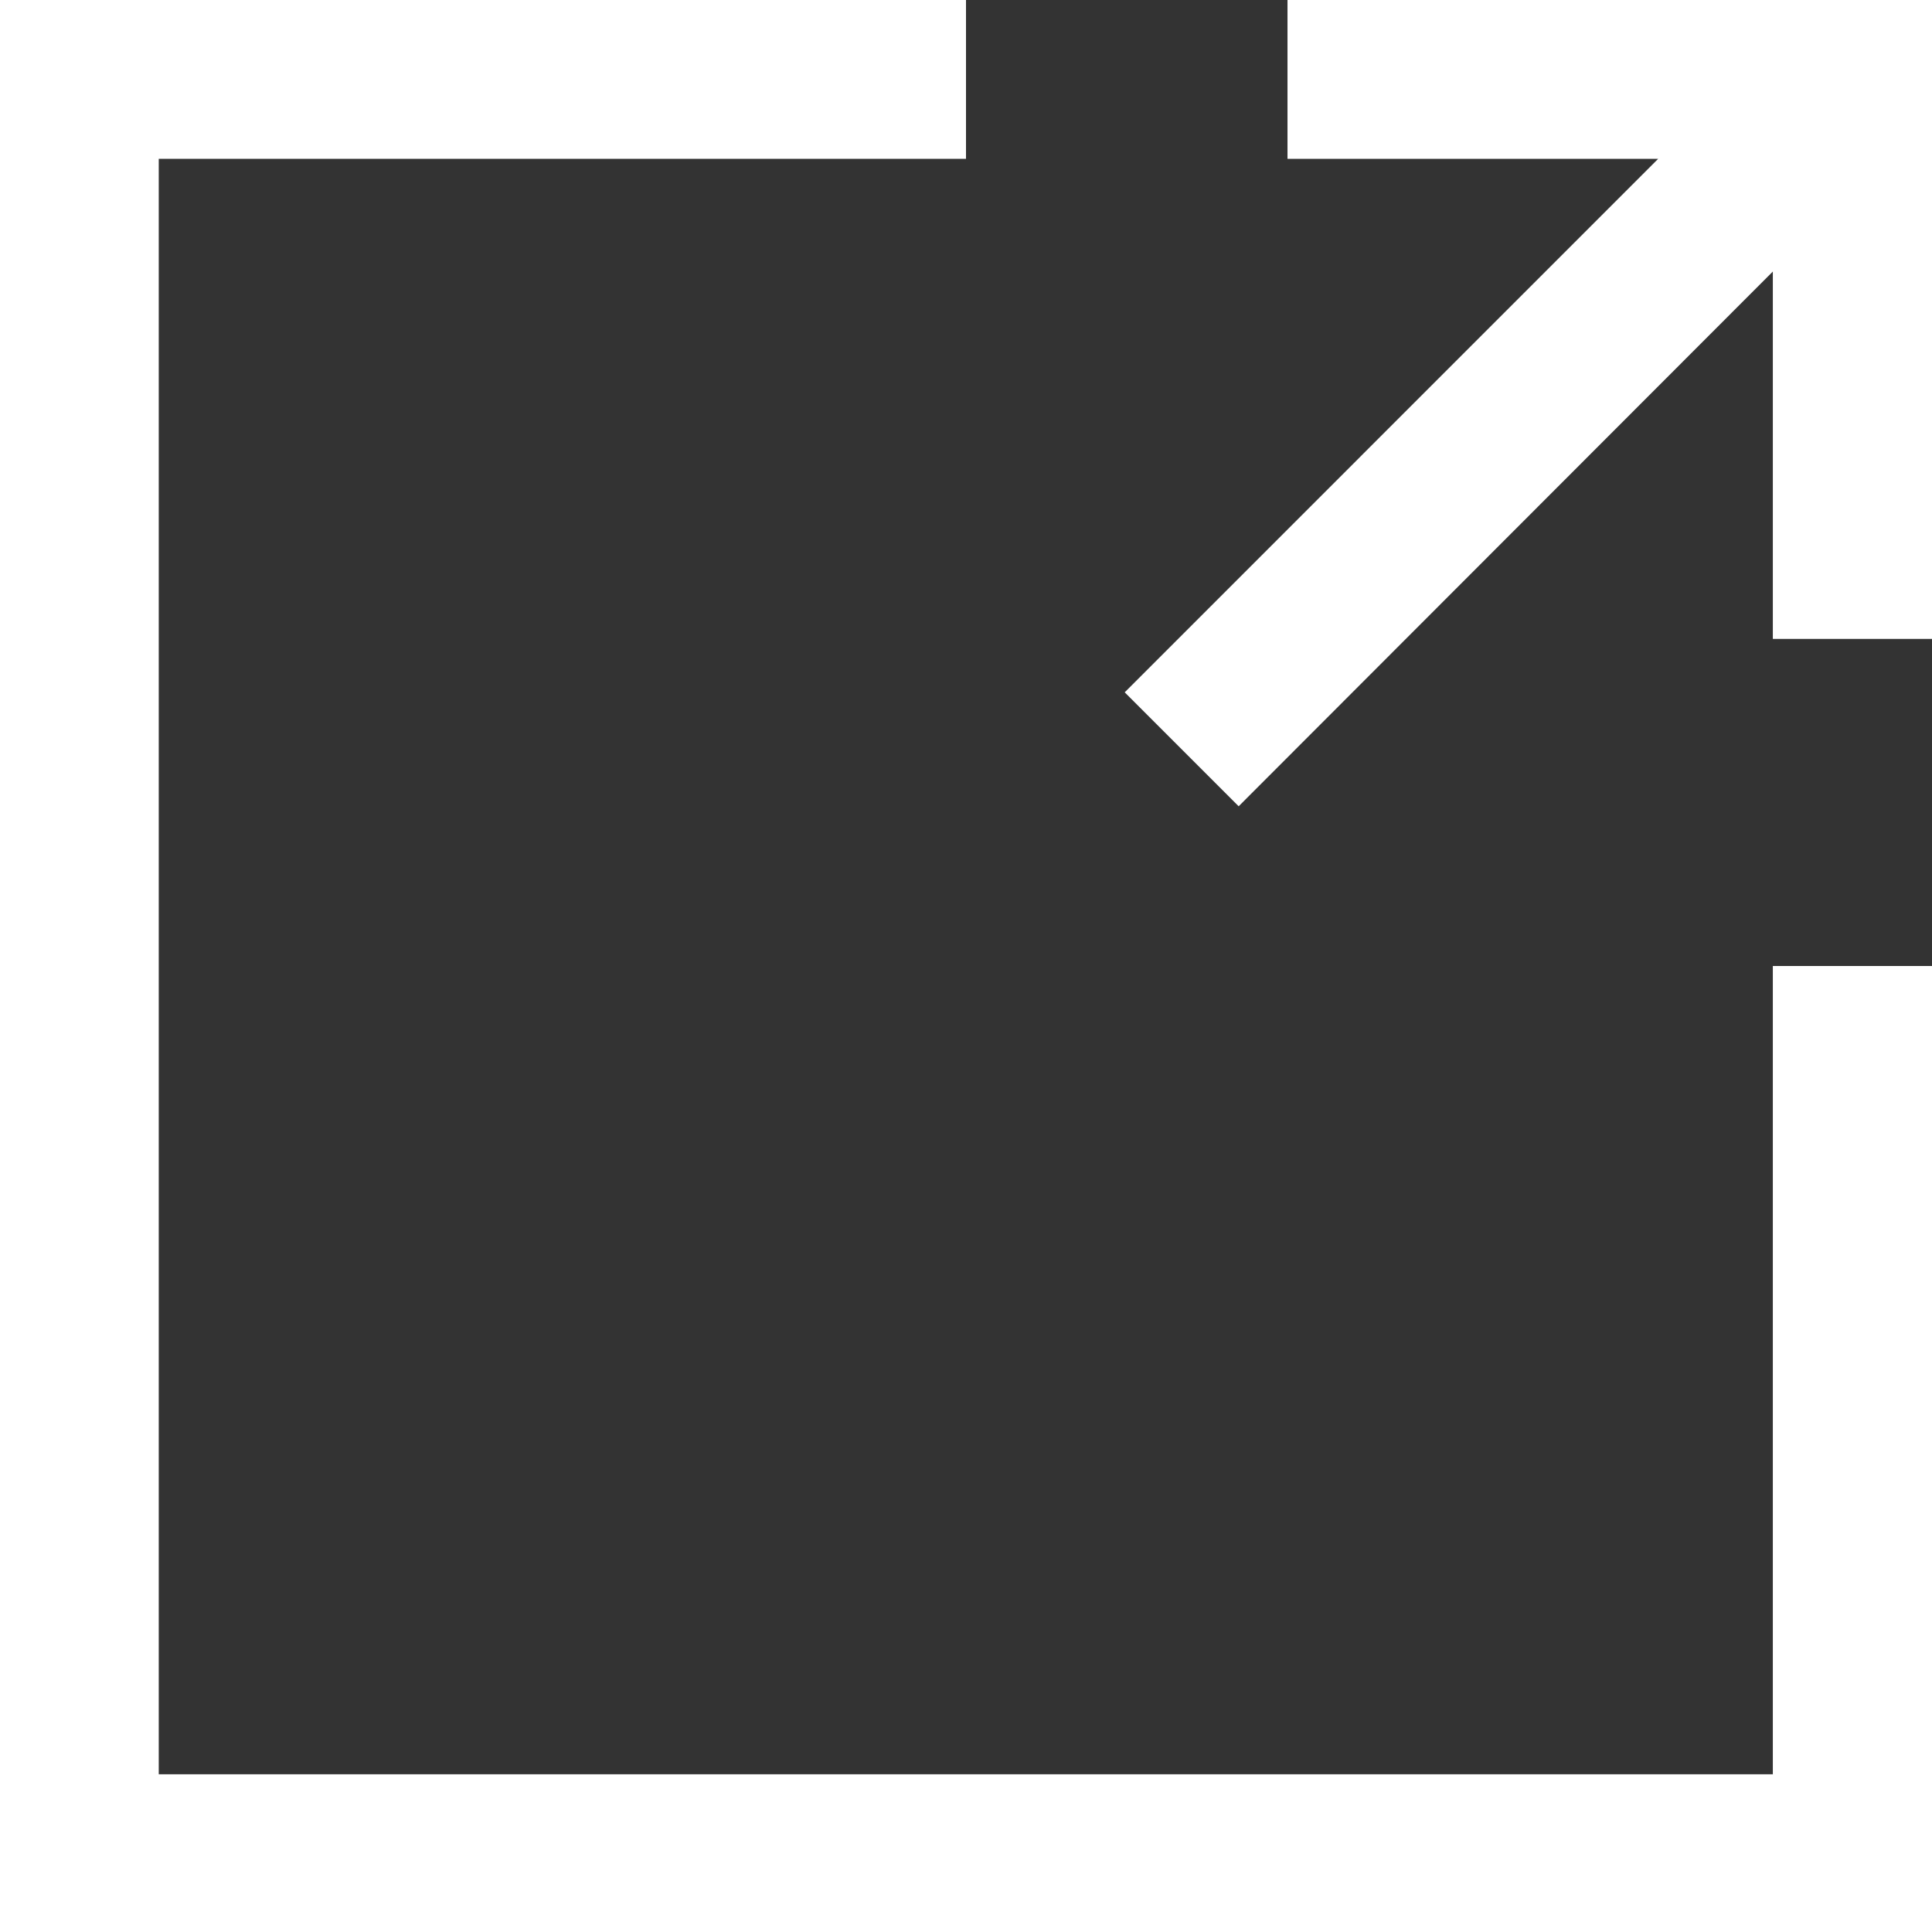 <?xml version="1.0" encoding="UTF-8"?>
<svg id="Layer_1" data-name="Layer 1" xmlns="http://www.w3.org/2000/svg" viewBox="0 0 512 512">
  <rect x="0" y="0" width="512" height="512" fill="#333333" stroke="none"/>
  <defs>
    <style>
      .cls-1 {
        fill: #fff;
      }
    </style>
  </defs>
  <polygon class="cls-1" points="256 0 0 0 0 512 512 512 512 256 469.82 256 469.82 470.2 42.07 470.2 42.07 42.09 256 42.09 256 0"/>
  <polygon class="cls-1" points="341.2 42.09 341.2 0 512 0 512 169.31 469.82 169.31 469.82 71.96 328.26 213.67 298.06 183.47 439.43 42.09 341.2 42.09"/>
</svg>